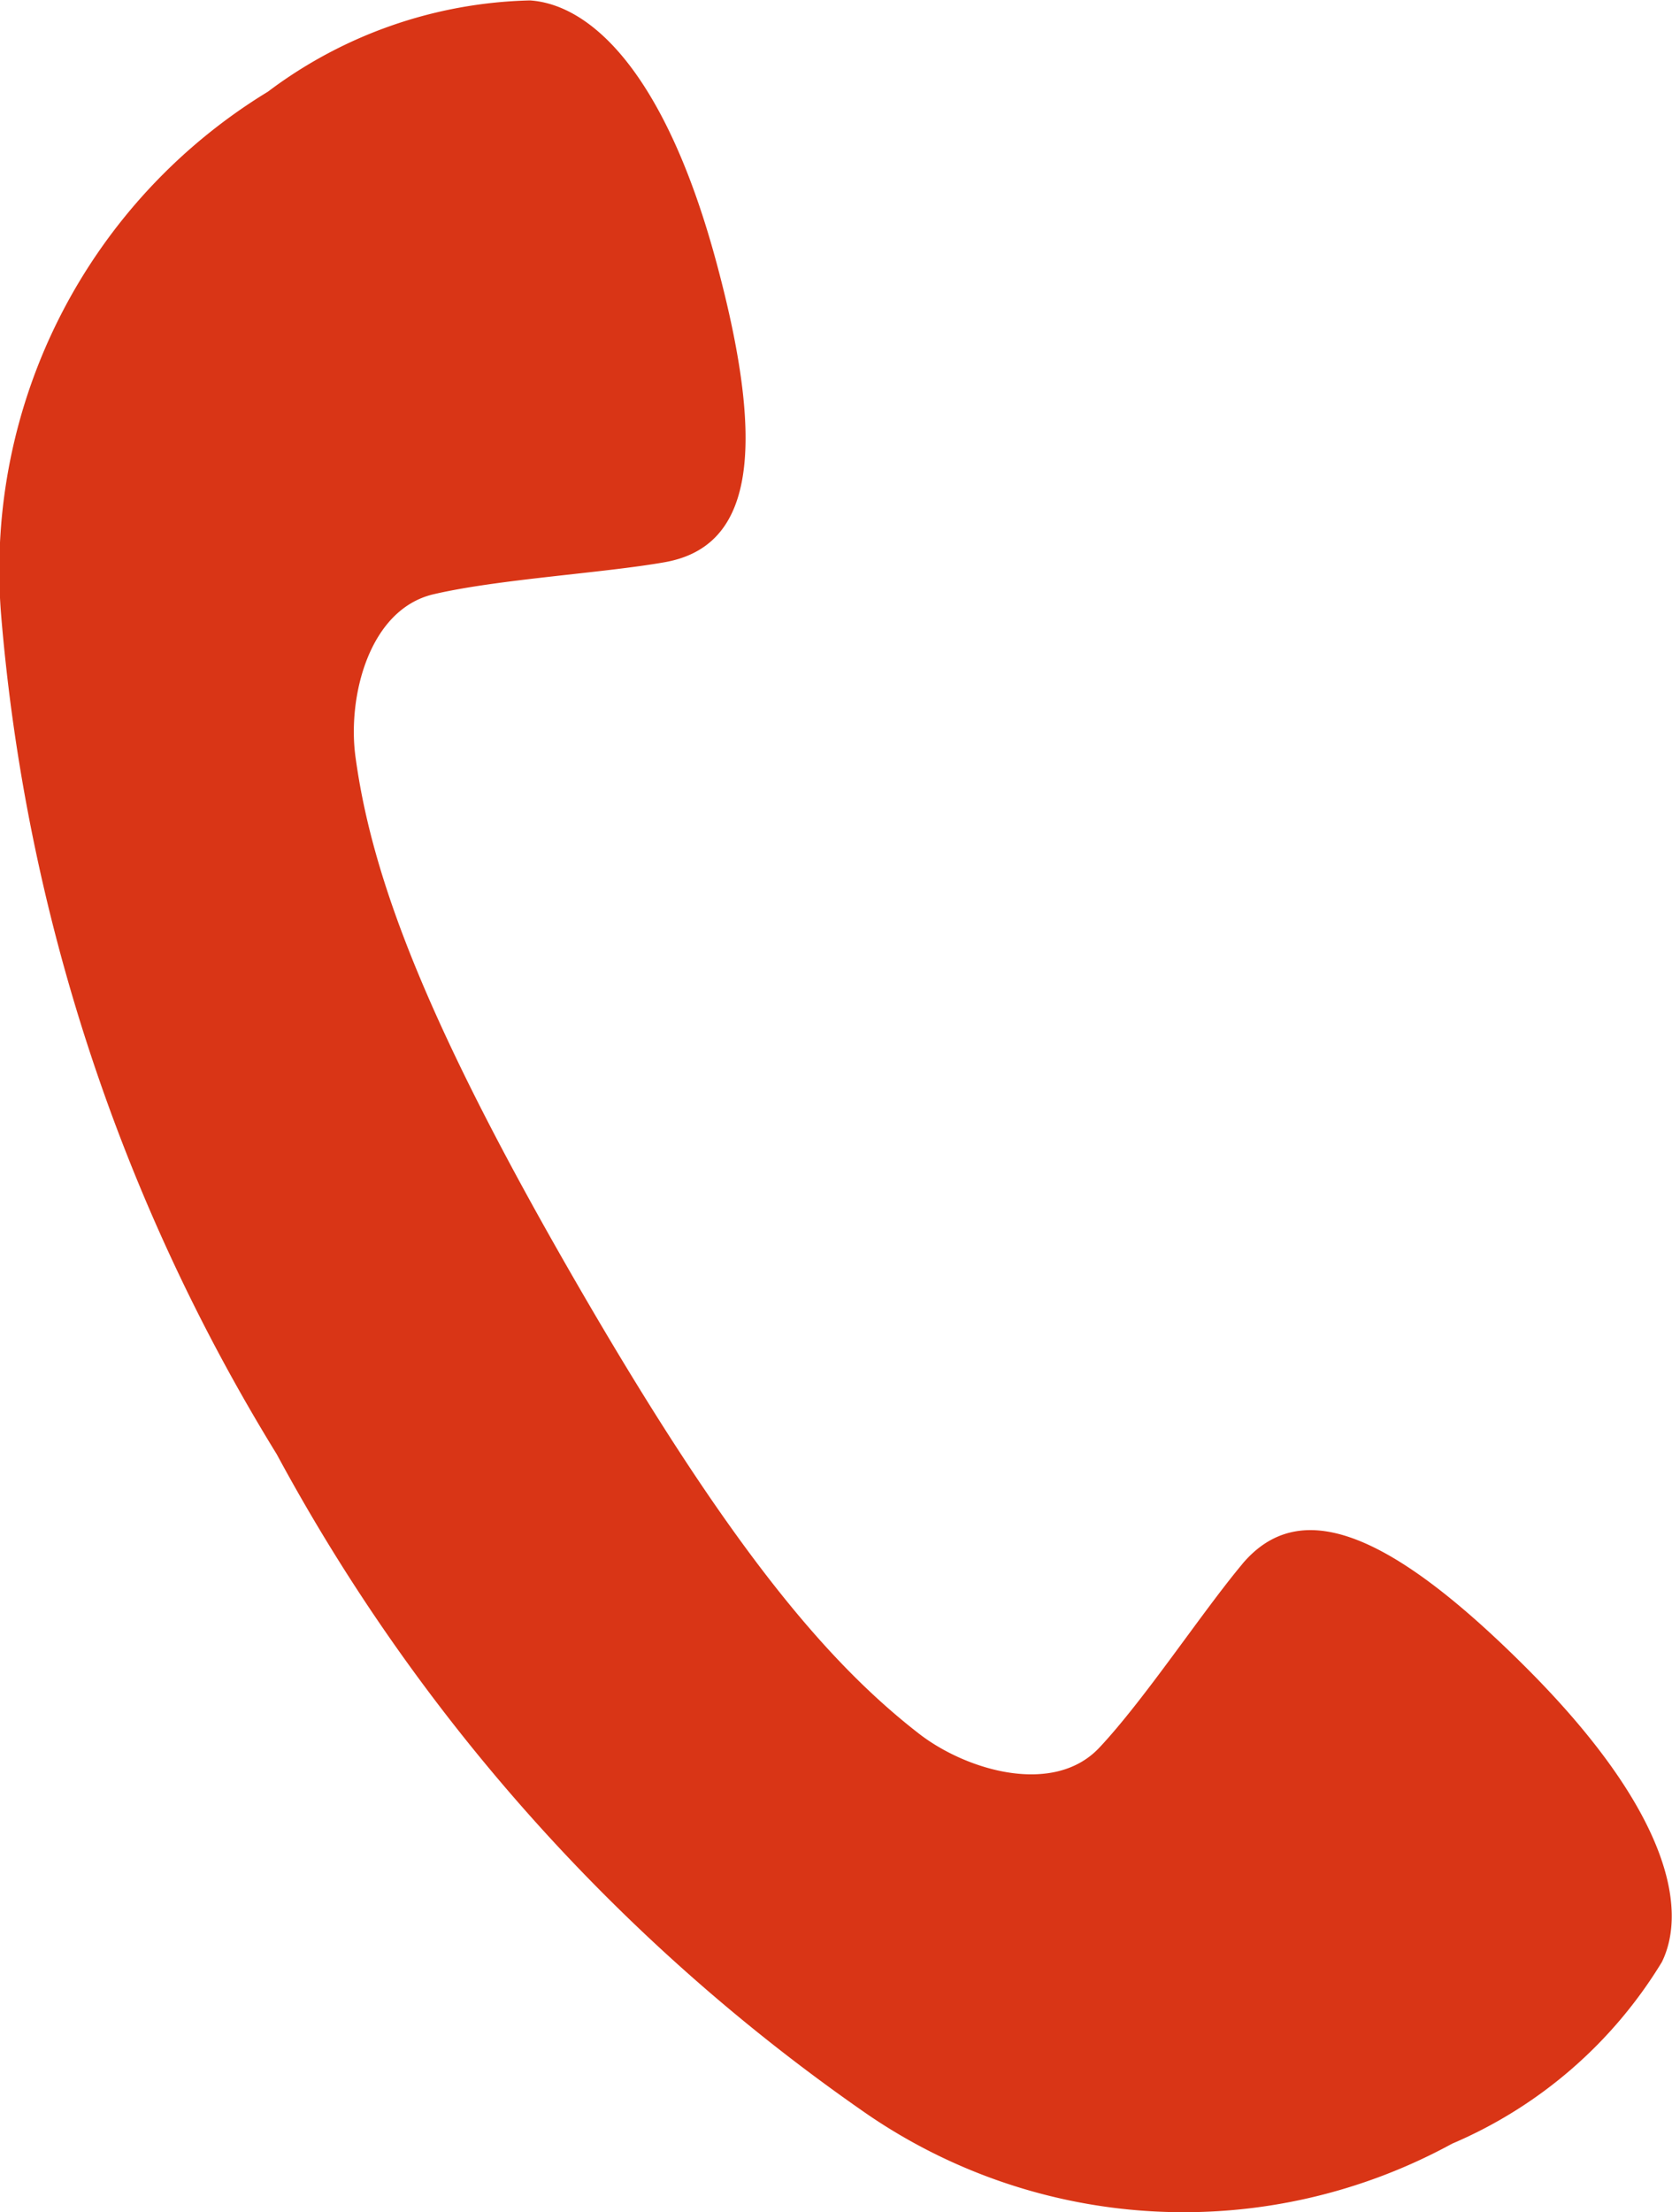 <svg xmlns="http://www.w3.org/2000/svg" width="20" height="26.448" viewBox="0 0 20 26.448">
  <path id="パス_34266" data-name="パス 34266" d="M14.865,21.1c-.484.577-1.169,1.62-1.714,2.2s-1.586.275-2.156-.166c-1.179-.913-2.364-2.387-4.11-5.41s-2.43-4.786-2.631-6.265c-.1-.714.157-1.769.934-1.95s2.023-.252,2.765-.383c1.011-.179,1.246-1.241.623-3.564S7.05,2.457,6.341,2.409A5.417,5.417,0,0,0,3.206,3.5,6.7,6.7,0,0,0,.012,9.727a22.7,22.7,0,0,0,3.3,10.066,22.7,22.7,0,0,0,7.066,7.892,6.7,6.7,0,0,0,6.993.35,5.42,5.42,0,0,0,2.509-2.172c.312-.638.081-1.815-1.62-3.516s-2.737-2.029-3.4-1.242" transform="translate(-0.001 -2.404)" fill="#d93516"/>
</svg>
